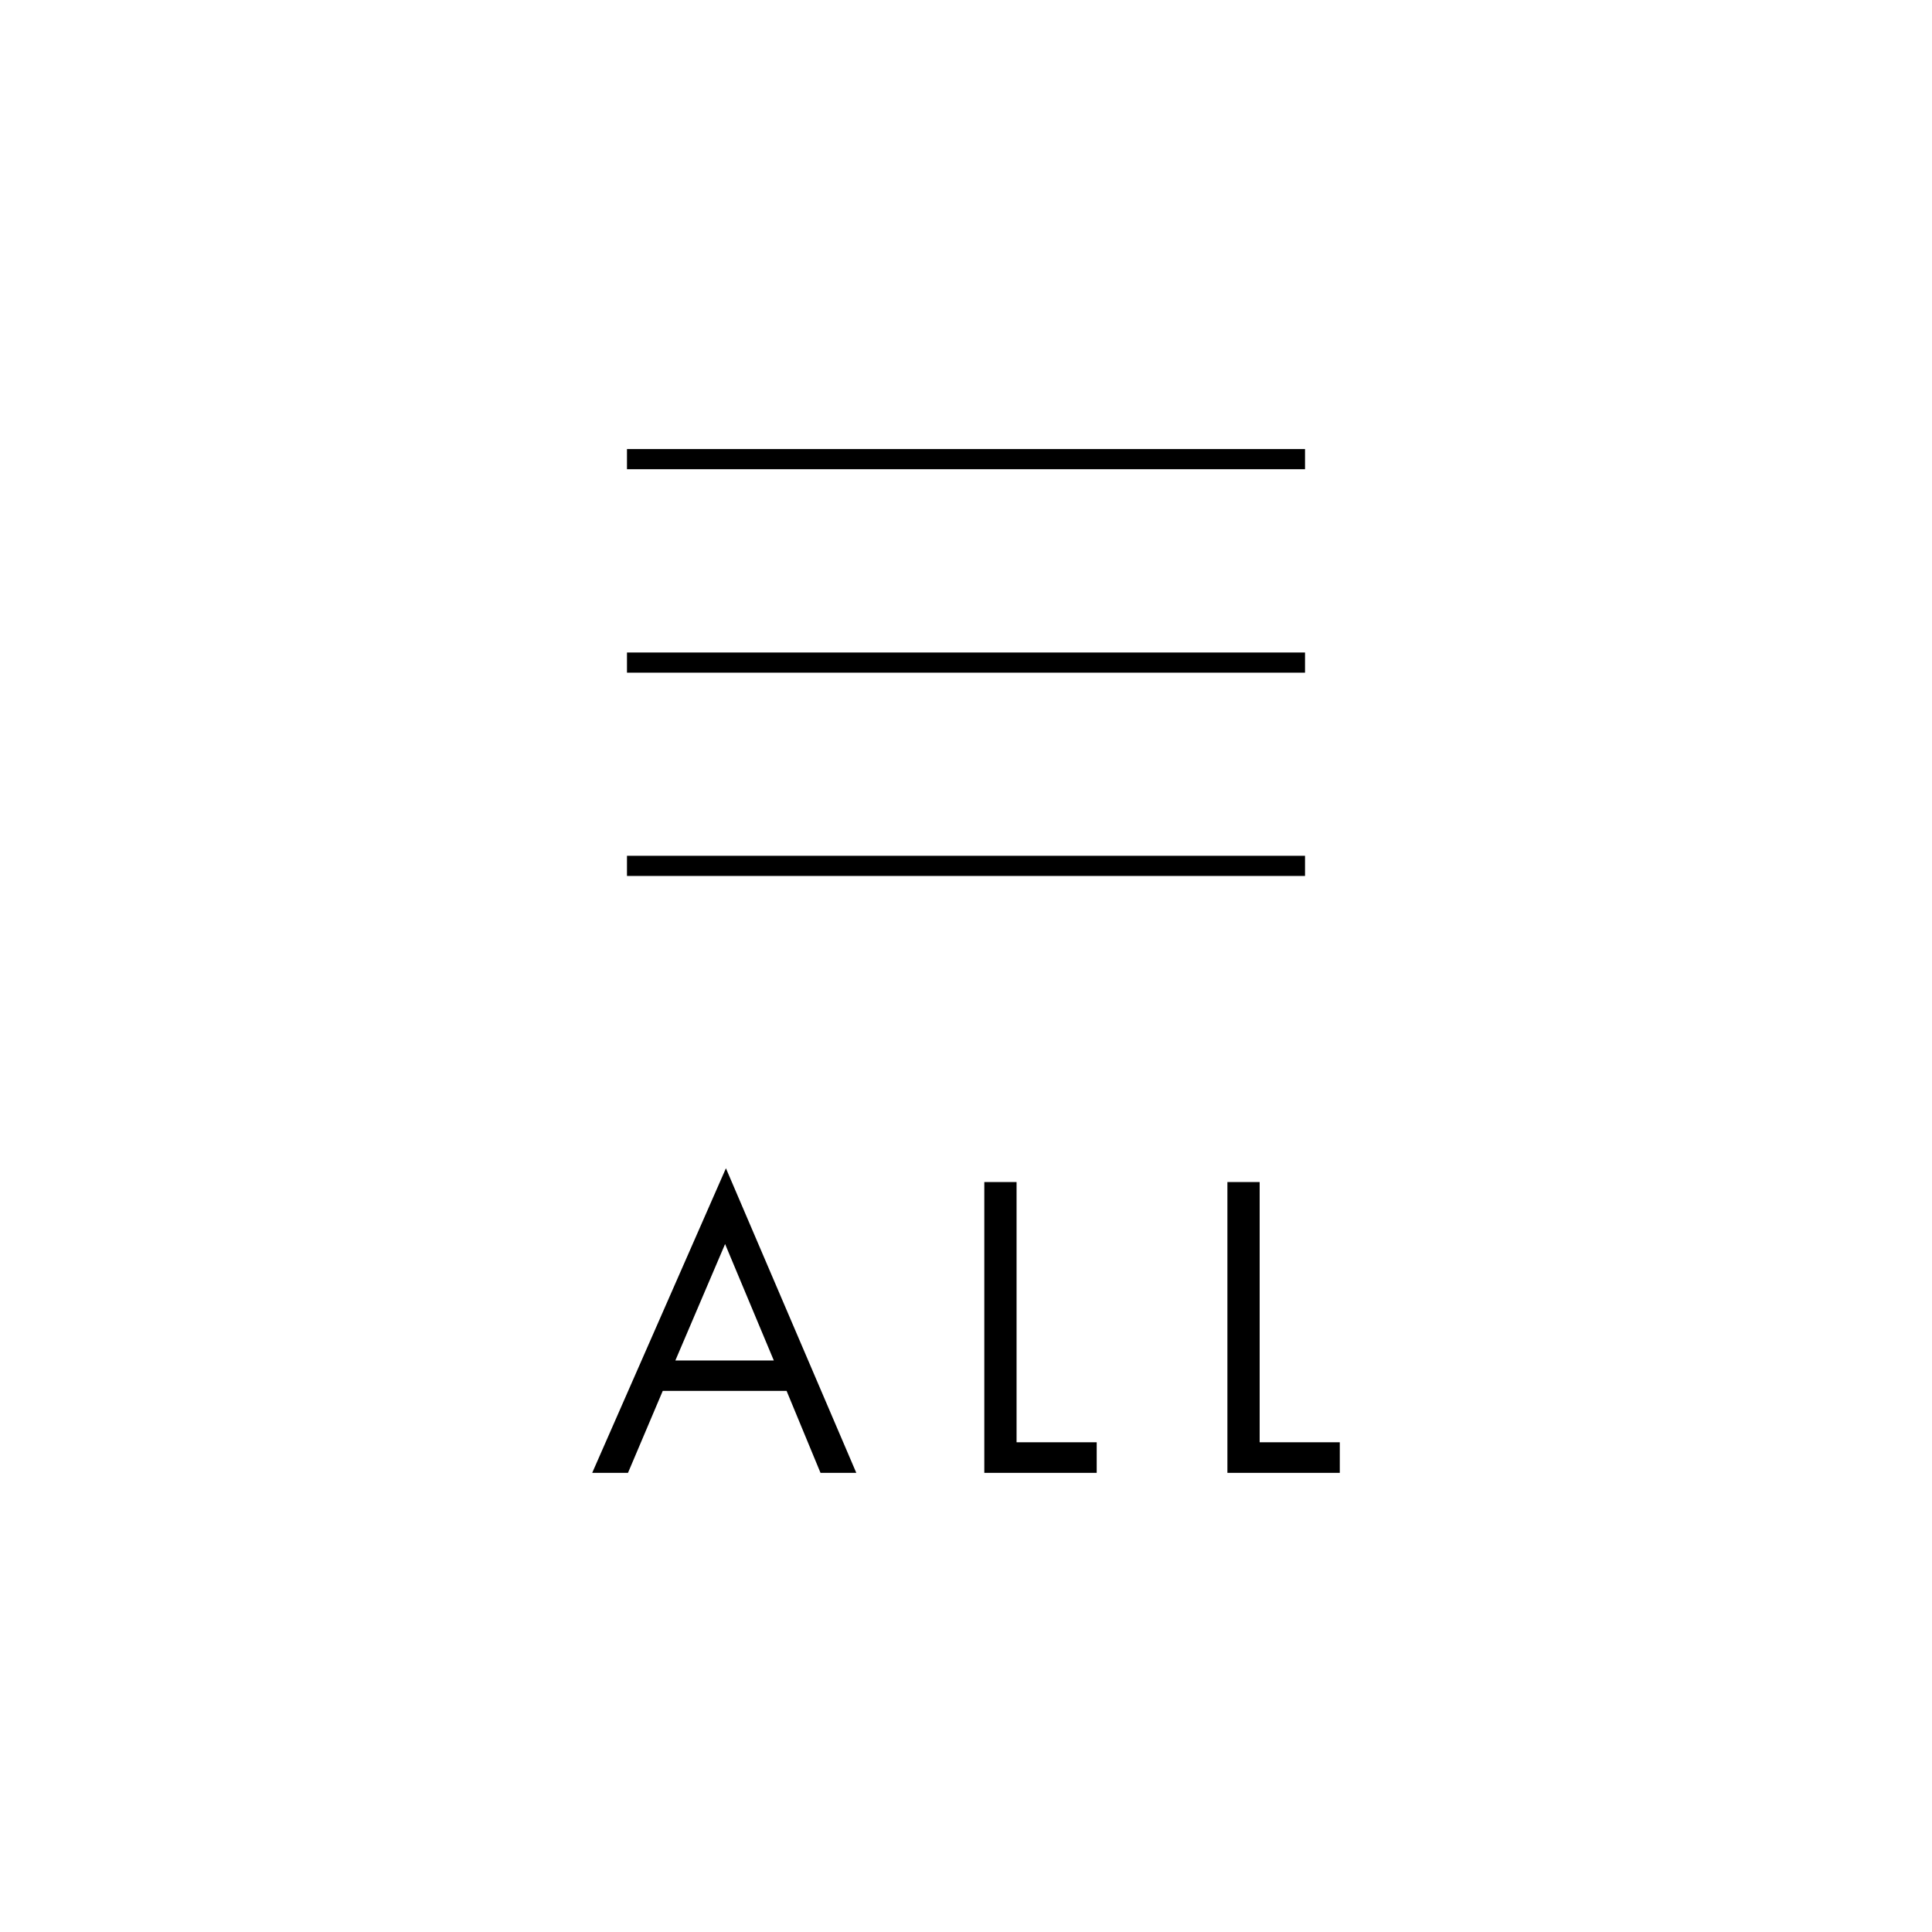 <?xml version="1.0" encoding="UTF-8"?><svg id="_レイヤー_2" xmlns="http://www.w3.org/2000/svg" width="115" height="115" viewBox="0 0 115 115"><defs><style>.cls-1,.cls-2{fill:none;}.cls-2{stroke:#000;stroke-miterlimit:10;stroke-width:1.2px;}</style></defs><g id="_レイヤー_1-2"><rect class="cls-1" width="115" height="115"/><path d="m48.84,87.67h2.13l-7.76-18.13-7.96,18.13h2.13l2.07-4.88h7.37l2.02,4.88Zm-8.64-6.69l2.96-6.93,2.9,6.93h-5.86Z"/><path d="m58.59,70.37v17.3h6.69v-1.82h-4.77v-15.49h-1.92Z"/><path d="m73.06,70.37v17.3h6.69v-1.82h-4.77v-15.49h-1.92Z"/><line class="cls-2" x1="37.32" y1="27.33" x2="77.68" y2="27.33"/><line class="cls-2" x1="37.32" y1="39.44" x2="77.68" y2="39.44"/><line class="cls-2" x1="37.32" y1="51.54" x2="77.68" y2="51.54"/></g></svg>